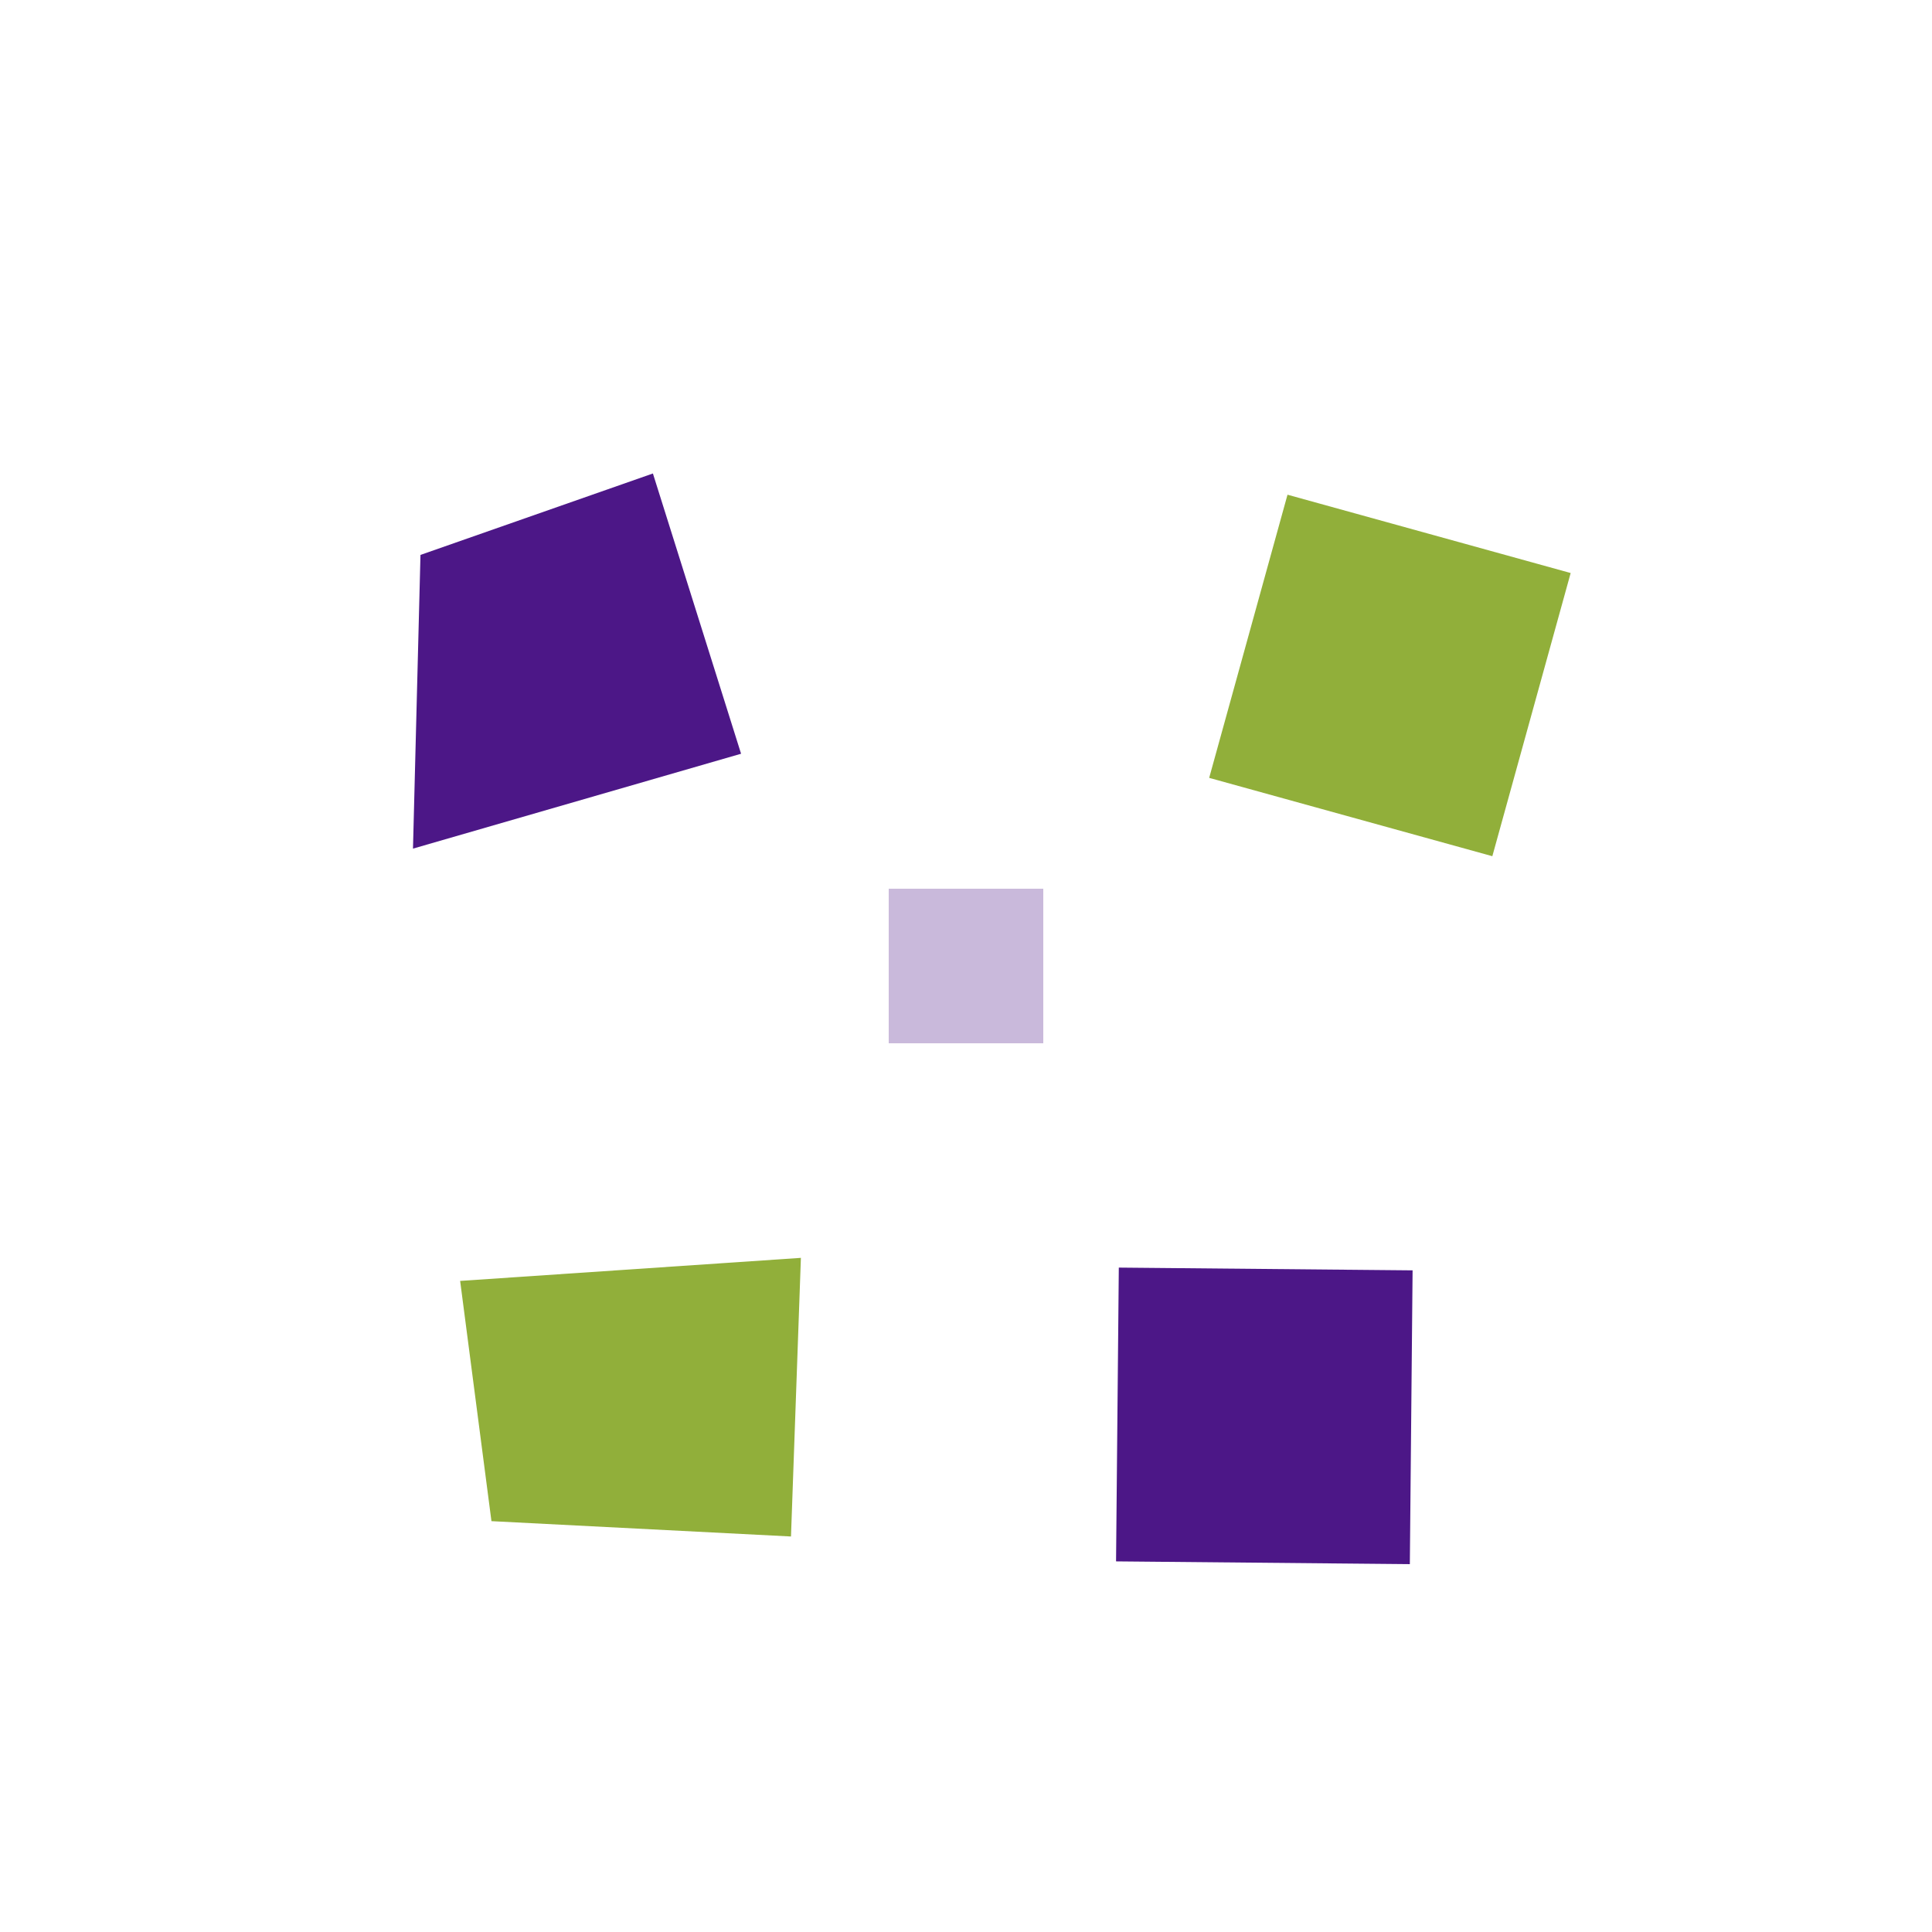 <svg viewBox="0 0 200 200" xmlns="http://www.w3.org/2000/svg">
  <g transform="translate(100, 100)">
    <polygon points="-35,-35 -10,-40 -5,-10 -40,-5" fill="rgb(76,23,135)" transform="rotate(-8) translate(-15, -15)"/>
    
    <polygon points="10,-40 40,-35 35,-5 5,-10" fill="rgb(145,175,58)" transform="rotate(6) translate(18, -12)"/>
    
    <polygon points="-40,5 -5,10 -12,38 -42,30" fill="rgb(145,175,58)" transform="rotate(-12) translate(-18, 16)"/>
    
    <polygon points="5,10 35,5 40,35 10,40" fill="rgb(76,23,135)" transform="rotate(10) translate(16, 18)"/>
    
    <path d="M -8,-8 L 8,-8 L 8,8 L -8,8 Z" fill="rgb(76,23,135)" opacity="0.3"/>
  </g>
</svg>